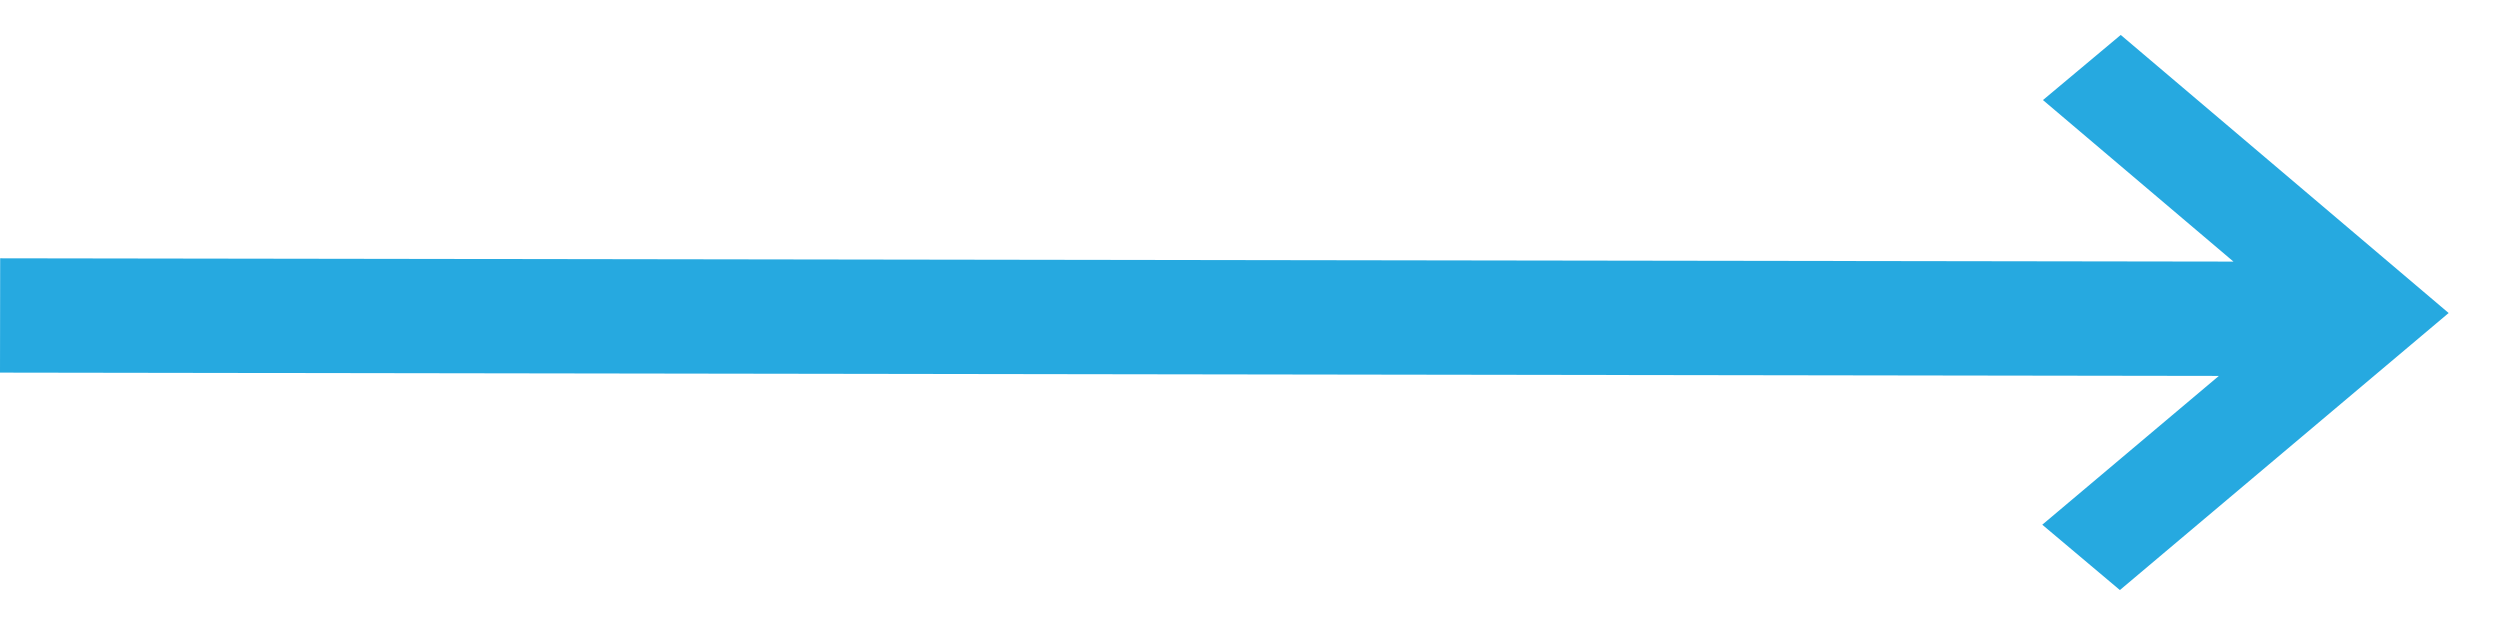 <svg width="44" height="11" viewBox="0 0 44 11" fill="none" xmlns="http://www.w3.org/2000/svg">
<path fill-rule="evenodd" clip-rule="evenodd" d="M39.309 4.604L35.956 1.761L37.325 0.615L43.096 5.509L37.31 10.385L35.944 9.235L39.052 6.616L-0 6.558L0.003 4.546L39.309 4.604Z" fill="#26A9E0"/>
</svg>
